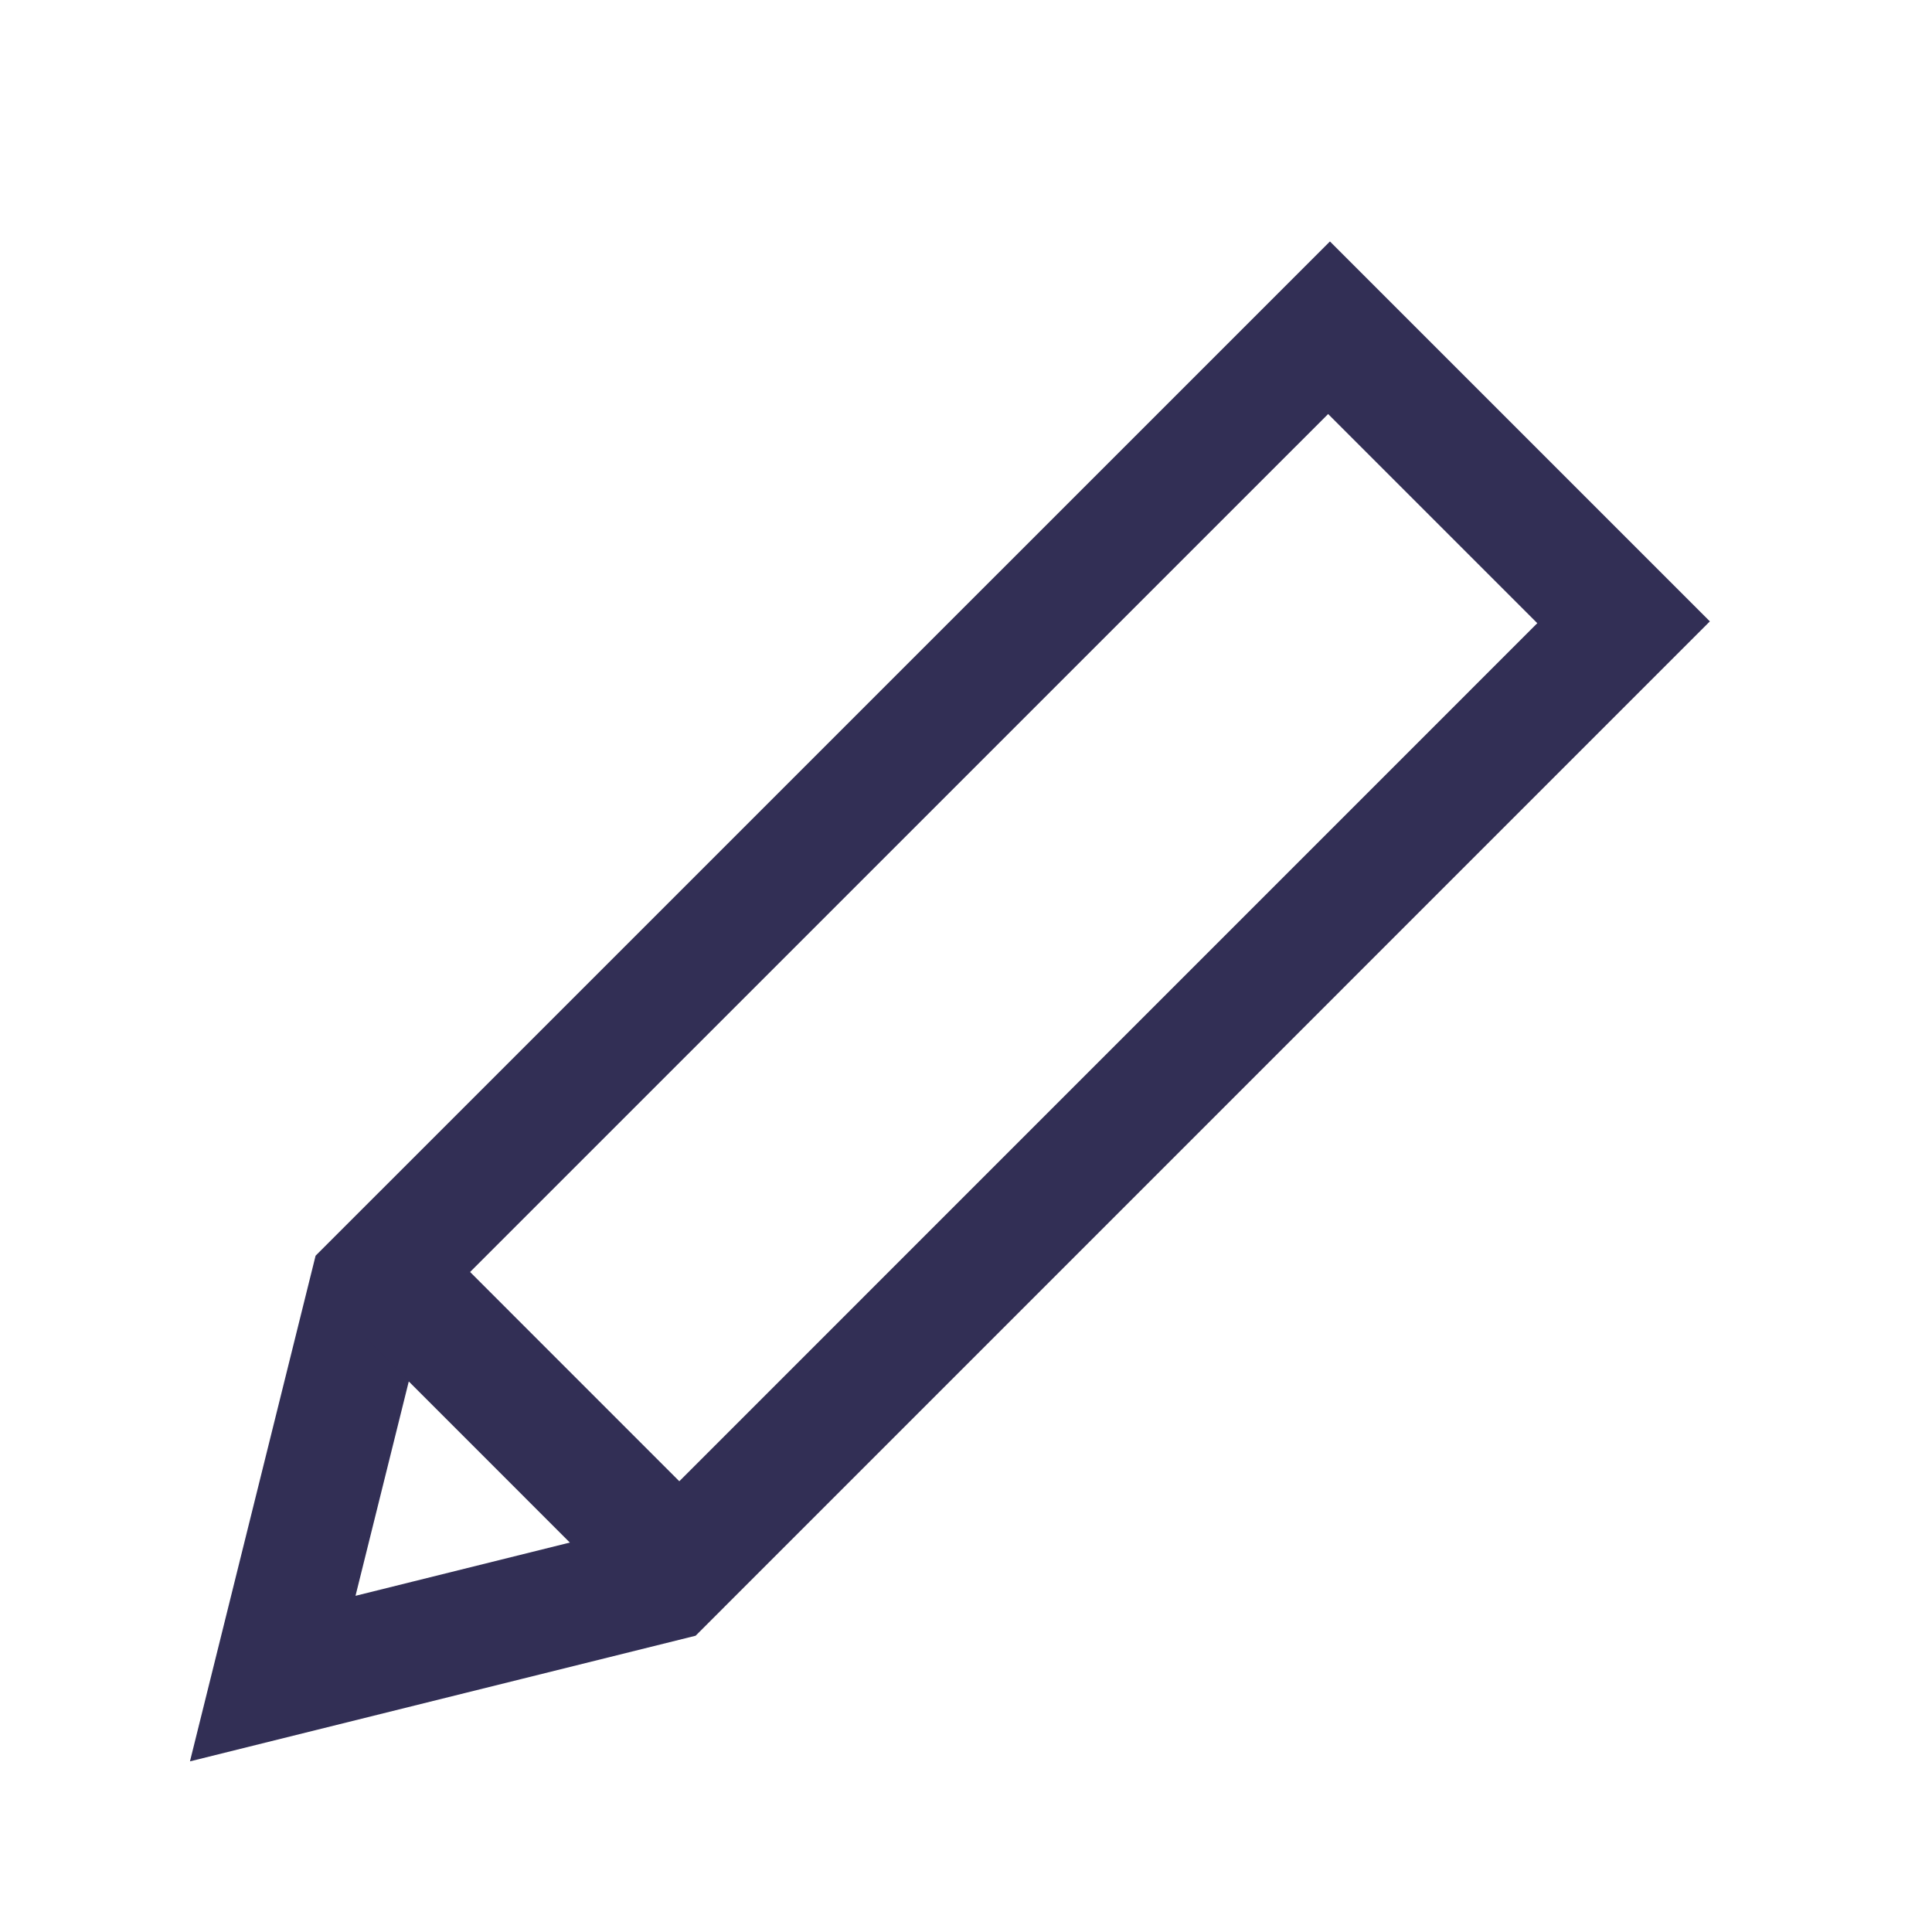 <svg width="24" height="24" viewBox="0 0 24 24" fill="none" xmlns="http://www.w3.org/2000/svg">
<g clip-path="url(#clip0_4339_74457)">
<path d="M20.18 7.719L8.258 19.642L3.388 20.852L4.598 15.982L16.521 4.06L20.18 7.719Z" stroke="#322F55" stroke-width="1.5"/>
<path d="M8.731 19.754L4.678 15.7M16.397 3.981L20.472 8.056" stroke="#322F55" stroke-width="1.5"/>
<path d="M4.803 21.018L3.098 19.314L2.728 21.388L4.803 21.018Z" fill="#322F55"/>
</g>
<defs>
<clipPath id="clip0_4339_74457">
<rect width="24" height="24" fill="white"/>
</clipPath>
</defs>
</svg>
